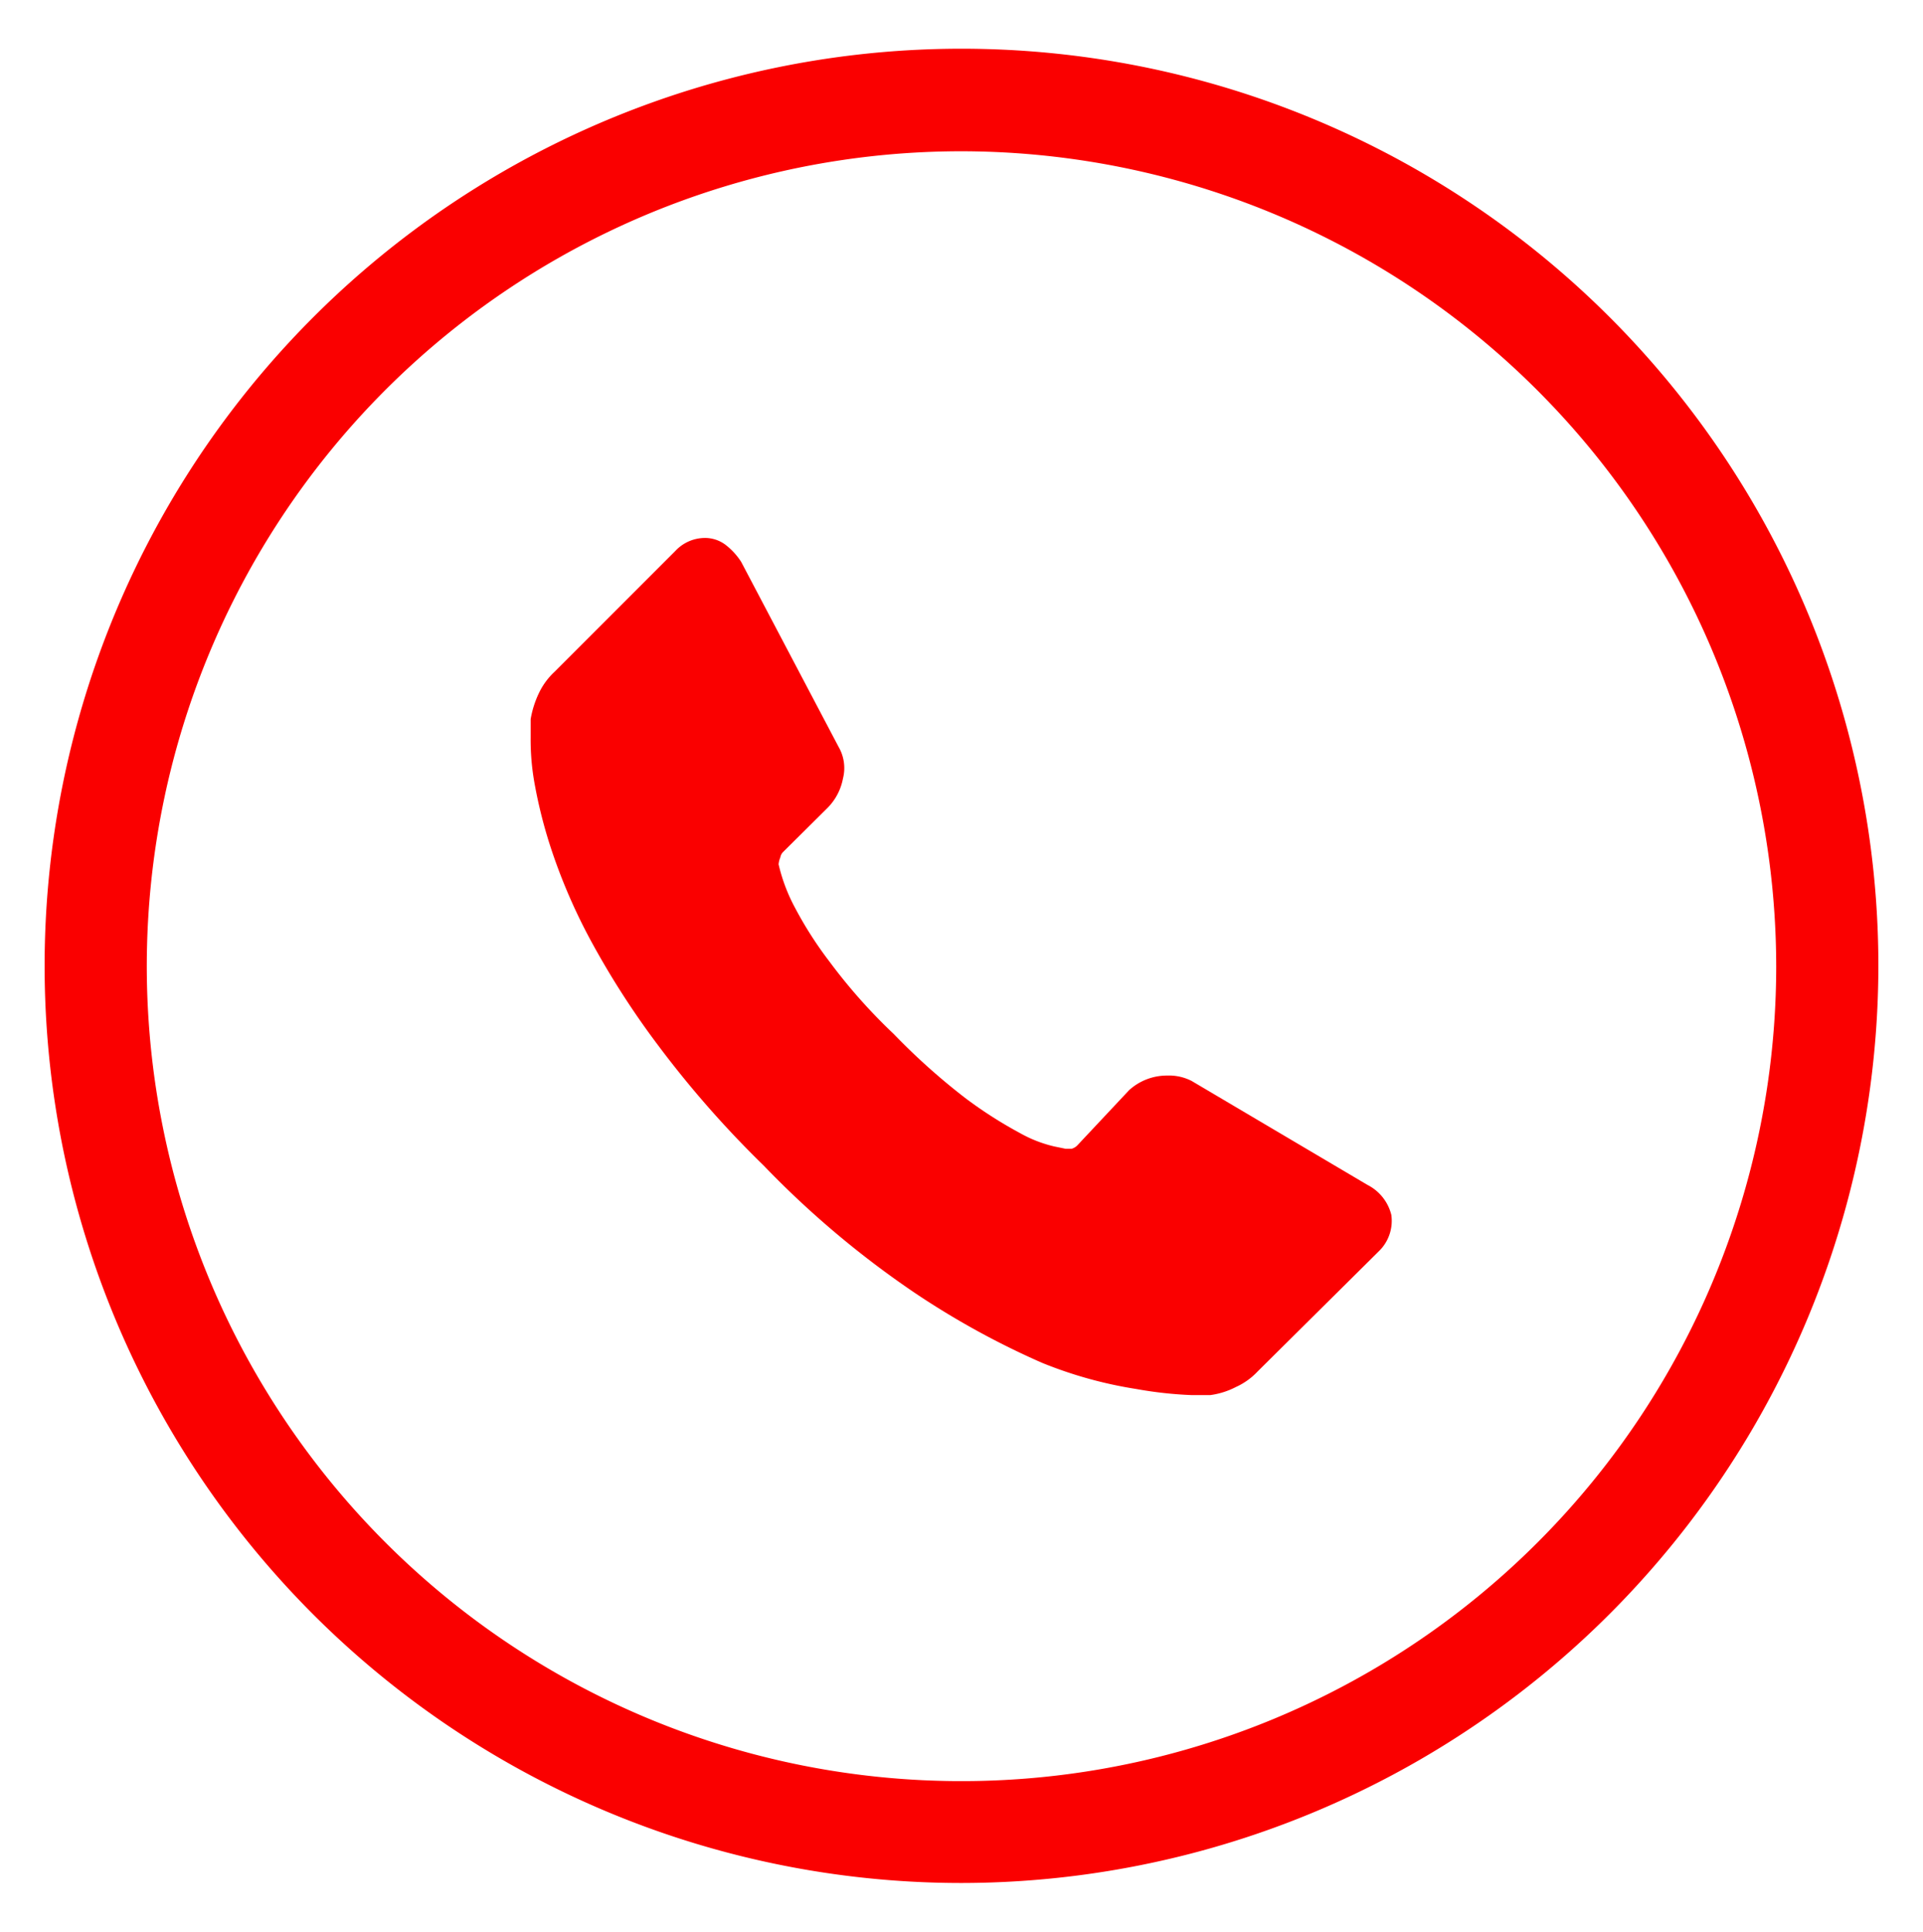 <svg id="Capa_1" data-name="Capa 1" xmlns="http://www.w3.org/2000/svg" viewBox="0 0 56.46 56.71"><defs><style>.cls-1{fill:#fa0000;}</style></defs><title>icono-sidebar</title><path class="cls-1" d="M40.85,35.66a1.24,1.24,0,0,1-.37,1.07l-3.56,3.53a2,2,0,0,1-.63.45,2.31,2.31,0,0,1-.76.24l-.16,0H35a11.74,11.74,0,0,1-1.64-.18A12.43,12.43,0,0,1,30.59,40a24,24,0,0,1-3.73-2.05,27.72,27.72,0,0,1-4.44-3.74,30.22,30.22,0,0,1-3.1-3.53,24.62,24.62,0,0,1-2-3.12,16.74,16.74,0,0,1-1.12-2.59,14.1,14.1,0,0,1-.51-2,7.21,7.21,0,0,1-.11-1.32q0-.48,0-.54a2.9,2.9,0,0,1,.24-.76,2.06,2.06,0,0,1,.46-.63l3.55-3.55a1.19,1.19,0,0,1,.86-.38,1,1,0,0,1,.61.2,2,2,0,0,1,.46.5l2.86,5.43a1.24,1.24,0,0,1,.13.93,1.66,1.66,0,0,1-.45.86L23,25a.3.3,0,0,0-.09.17.64.64,0,0,0-.05.2,5.13,5.13,0,0,0,.49,1.29,11.15,11.15,0,0,0,1,1.56,16.27,16.27,0,0,0,1.89,2.13,19.14,19.14,0,0,0,2.14,1.91,12.71,12.71,0,0,0,1.57,1,3.8,3.8,0,0,0,1,.39l.34.07.17,0a.38.38,0,0,0,.17-.1L33.15,32a1.65,1.65,0,0,1,1.12-.43,1.45,1.45,0,0,1,.72.16h0l5.16,3.05A1.35,1.35,0,0,1,40.85,35.66Z"/><path class="cls-1" d="M28.23,55.27A26.92,26.92,0,1,1,55.15,28.36,26.95,26.95,0,0,1,28.23,55.27Zm0-50.83A23.92,23.92,0,1,0,52.15,28.36,23.95,23.95,0,0,0,28.23,4.44Z"/></svg>